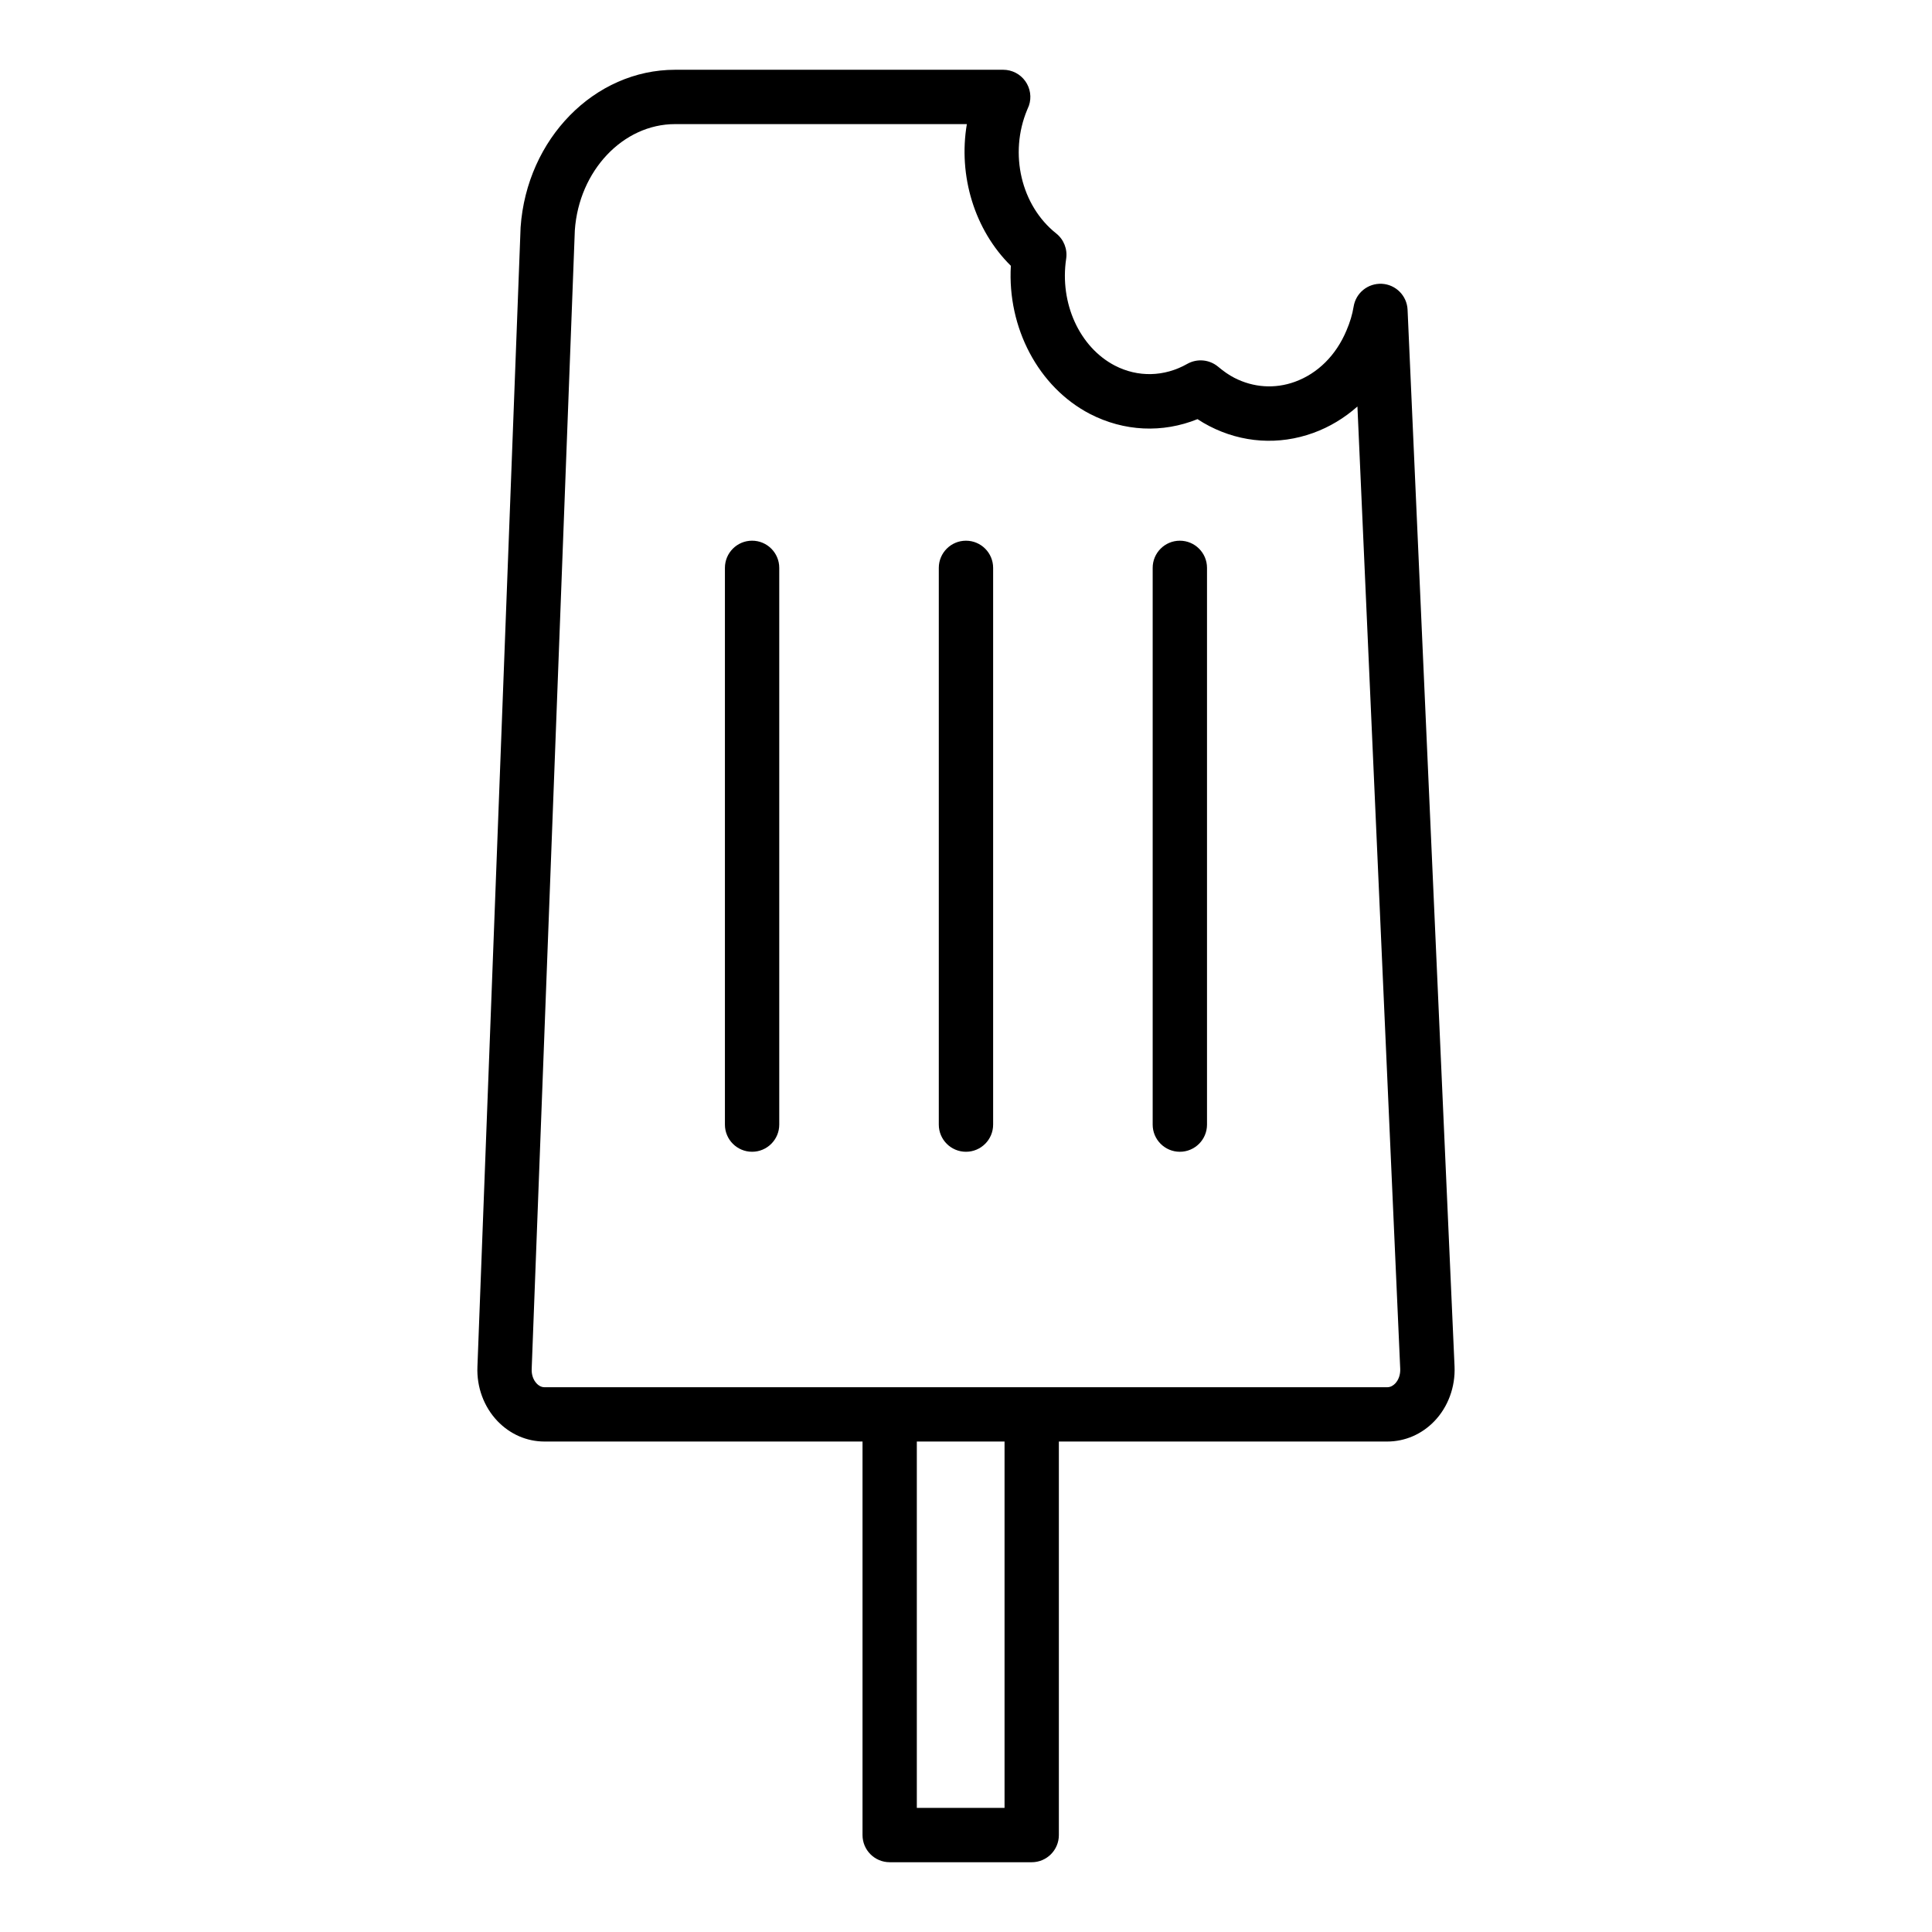 <?xml version="1.0" encoding="UTF-8"?>
<!-- Uploaded to: SVG Repo, www.svgrepo.com, Generator: SVG Repo Mixer Tools -->
<svg fill="#000000" width="800px" height="800px" version="1.1" viewBox="144 144 512 512" xmlns="http://www.w3.org/2000/svg">
 <g>
  <path d="m379.77 637.51h37.641c3.977 0 7.199-3.223 7.199-7.199v-104.29h87.016c4.723 0 9.168-1.926 12.52-5.418 3.613-3.773 5.555-9.047 5.324-14.461v-0.016l-12.449-280.05c-0.164-3.688-3.094-6.652-6.777-6.867-3.715-0.191-6.93 2.398-7.519 6.043-0.332 2.051-0.961 4.164-1.902 6.348-2.754 6.562-7.613 11.383-13.668 13.582-5.301 1.922-10.996 1.543-16.055-1.066-1.402-0.727-2.731-1.633-4.309-2.953-2.305-1.91-5.551-2.203-8.164-0.727-6.07 3.445-13.074 3.606-19.176 0.449-9.367-4.875-14.676-16.52-12.906-28.316 0.383-2.547-0.625-5.102-2.644-6.707-9.301-7.383-12.535-21.16-7.691-32.762 0.191-0.418 0.367-0.828 0.465-1.109 0.746-2.195 0.383-4.617-0.969-6.5-1.348-1.887-3.527-3.004-5.848-3.004h-86.945c-21.336 0-39.312 18.242-40.949 41.758l-11.441 301.96c-0.227 5.383 1.711 10.633 5.324 14.406 3.344 3.484 7.762 5.406 12.449 5.406h84.281v104.29c0 3.973 3.223 7.195 7.195 7.195zm30.445-14.395h-23.246v-97.094h23.246zm-123.98-112.46c-0.91-0.949-1.398-2.348-1.332-3.863l11.434-301.77c1.094-15.773 12.77-28.133 26.57-28.133h77.32c-2.312 13.684 2.016 28.035 11.66 37.547-0.953 16.395 7.281 32.133 20.93 39.242 9.086 4.688 19.258 5.144 28.539 1.398 1.035 0.684 2.062 1.289 3.125 1.836 8.66 4.481 18.453 5.121 27.566 1.812 4.289-1.555 8.242-3.945 11.688-7l11.34 255.04c0.062 1.516-0.426 2.93-1.34 3.883-0.43 0.449-1.145 0.984-2.121 0.984l-94.207-0.004h-129.12c-0.93 0-1.633-0.527-2.055-0.973z"/>
  <path d="m456.67 449.23c3.977 0 7.199-3.223 7.199-7.199v-147.54c0-3.977-3.223-7.199-7.199-7.199-3.977 0-7.199 3.223-7.199 7.199v147.54c0 3.977 3.223 7.199 7.199 7.199z"/>
  <path d="m399.99 449.23c3.977 0 7.199-3.223 7.199-7.199v-147.54c0-3.977-3.223-7.199-7.199-7.199-3.977 0-7.199 3.223-7.199 7.199v147.54c0 3.977 3.223 7.199 7.199 7.199z"/>
  <path d="m343.31 287.29c-3.977 0-7.199 3.223-7.199 7.199v147.54c0 3.977 3.223 7.199 7.199 7.199 3.977 0 7.199-3.223 7.199-7.199v-147.54c0-3.977-3.223-7.199-7.199-7.199z"/>
 </g>
</svg>